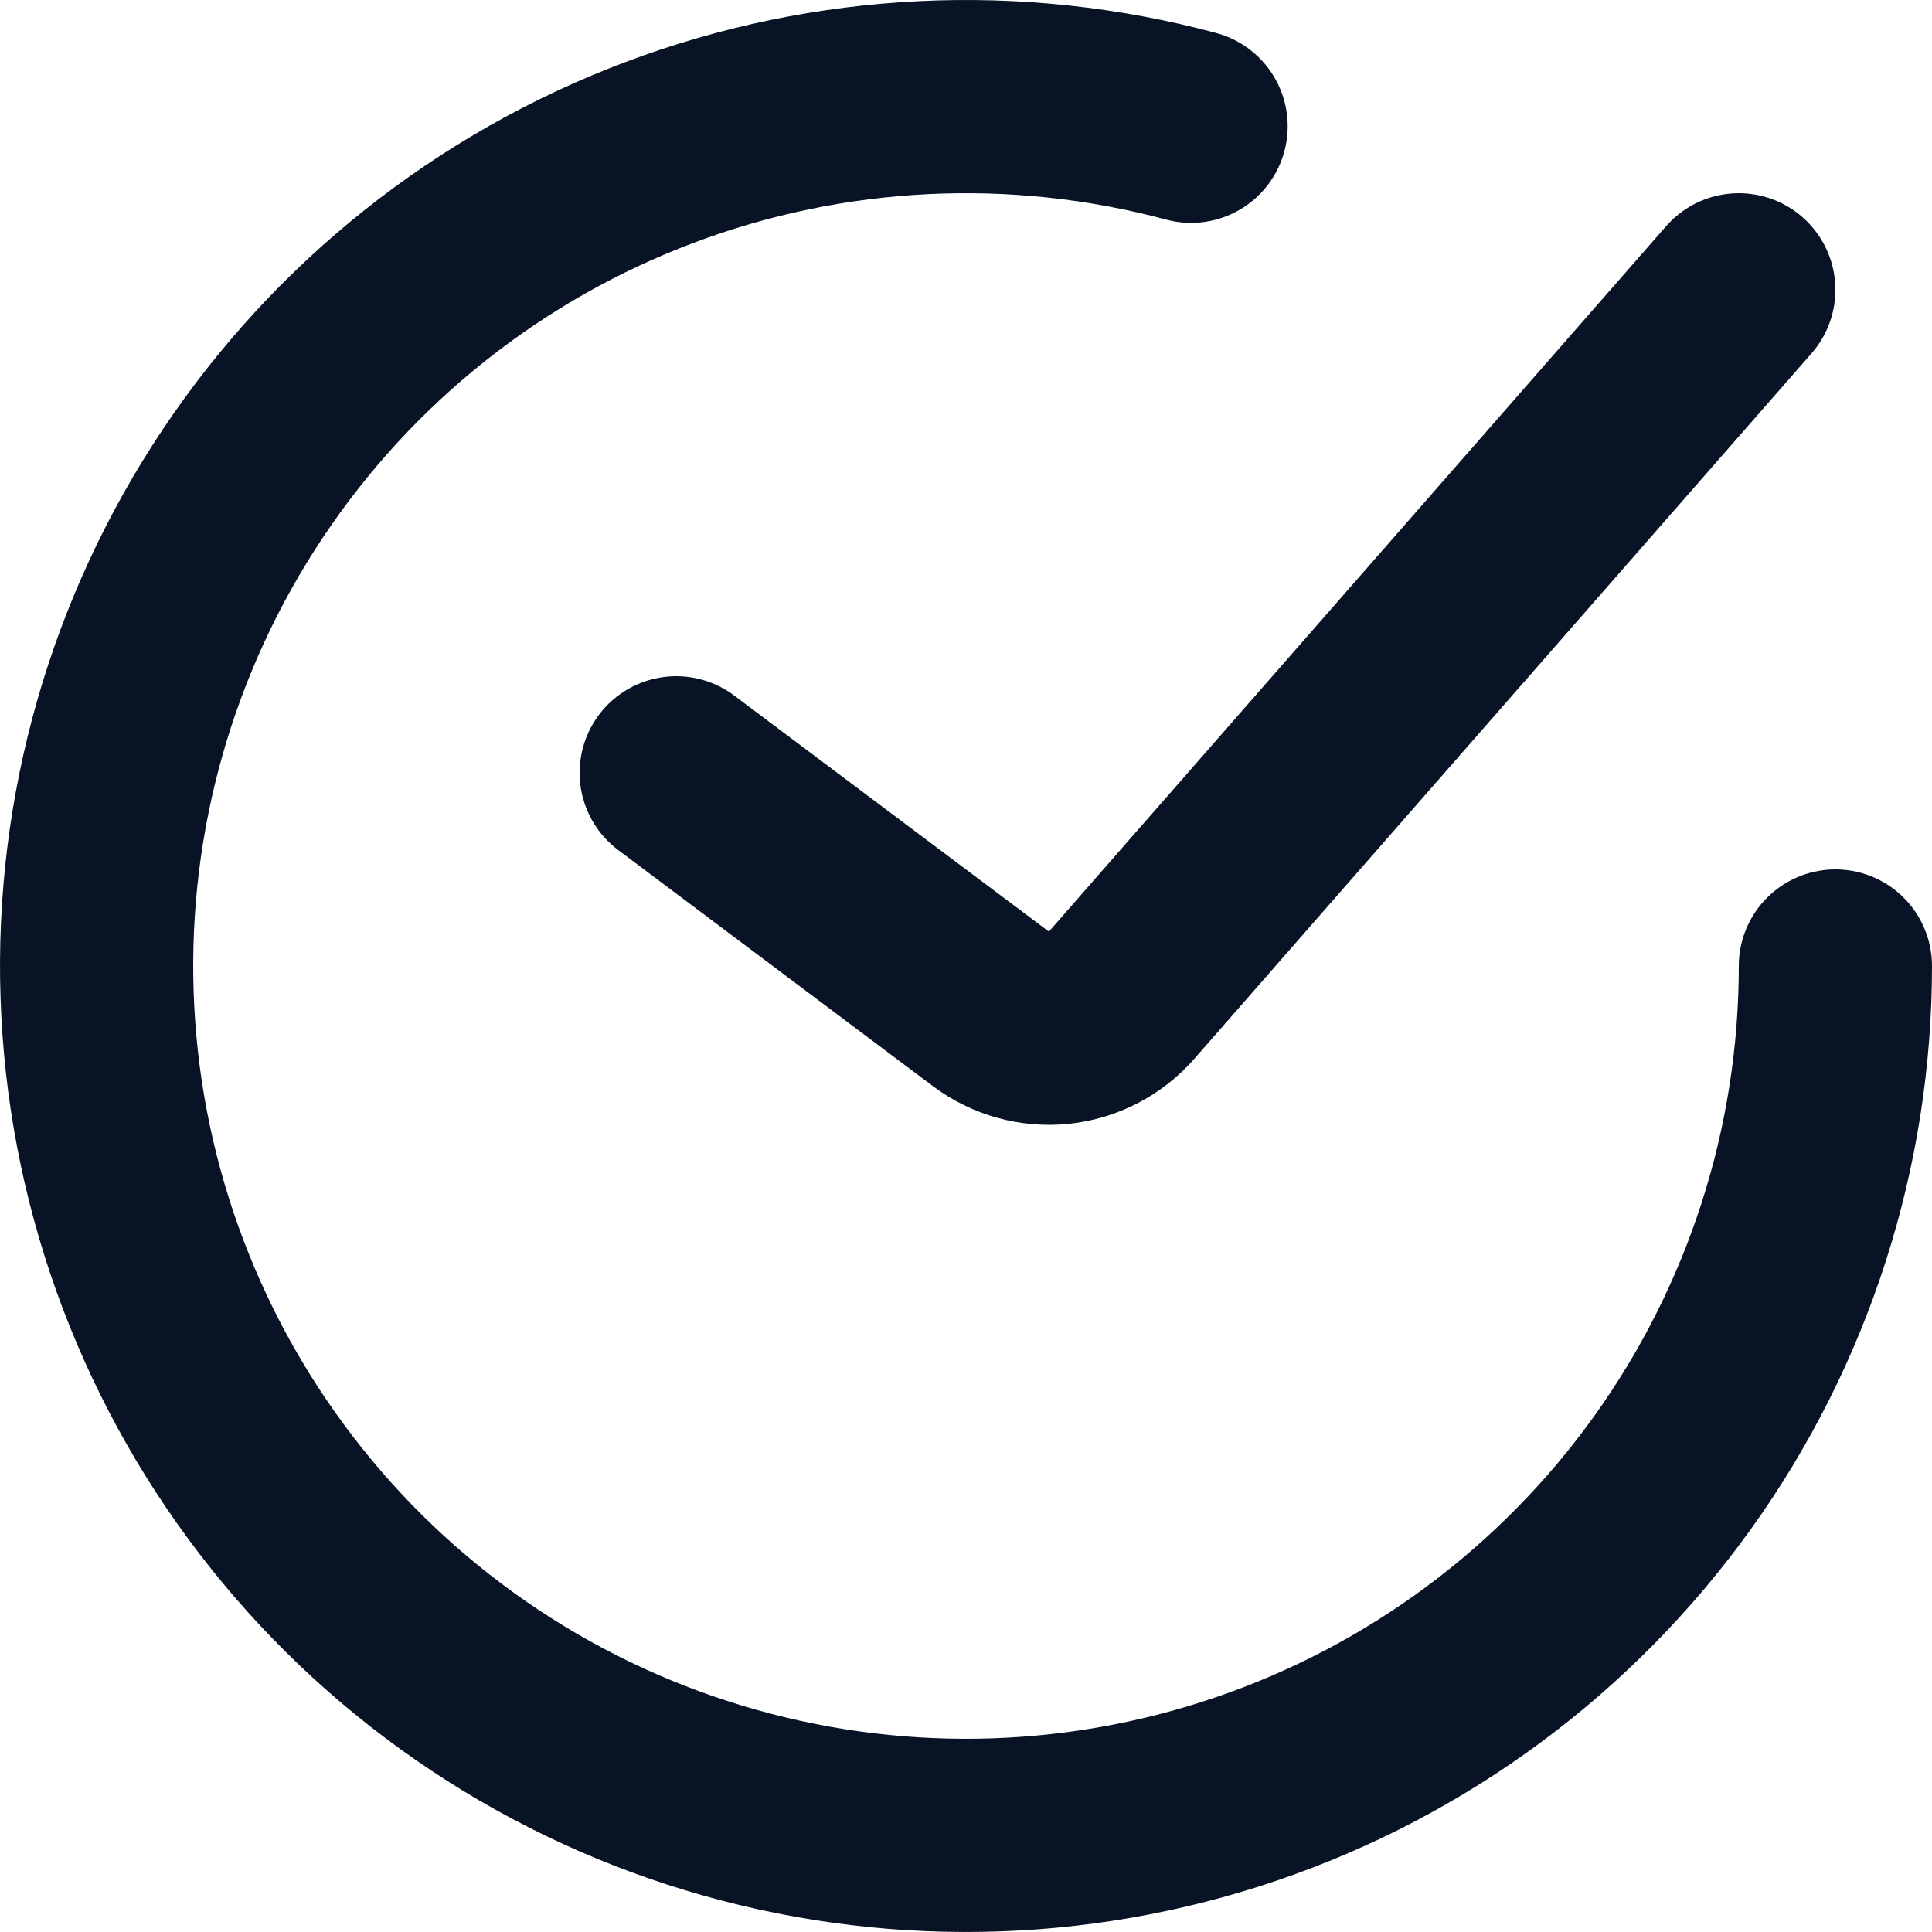 <?xml version="1.0" encoding="UTF-8"?> <svg xmlns="http://www.w3.org/2000/svg" width="20" height="20" viewBox="0 0 20 20" fill="none"> <path d="M7 8L10.258 10.444C10.46 10.595 10.711 10.665 10.962 10.639C11.213 10.612 11.445 10.492 11.611 10.302L18 3" stroke="#091326" stroke-width="2" stroke-linecap="round"></path> <path d="M19 10C19 11.88 18.411 13.714 17.316 15.242C16.22 16.771 14.674 17.918 12.893 18.522C11.112 19.127 9.187 19.158 7.387 18.612C5.588 18.067 4.004 16.971 2.86 15.479C1.715 13.987 1.066 12.174 1.005 10.294C0.943 8.415 1.472 6.563 2.517 5C3.562 3.436 5.07 2.239 6.83 1.577C8.59 0.914 10.514 0.82 12.33 1.307" stroke="#091326" stroke-width="2" stroke-linecap="round"></path> </svg> 